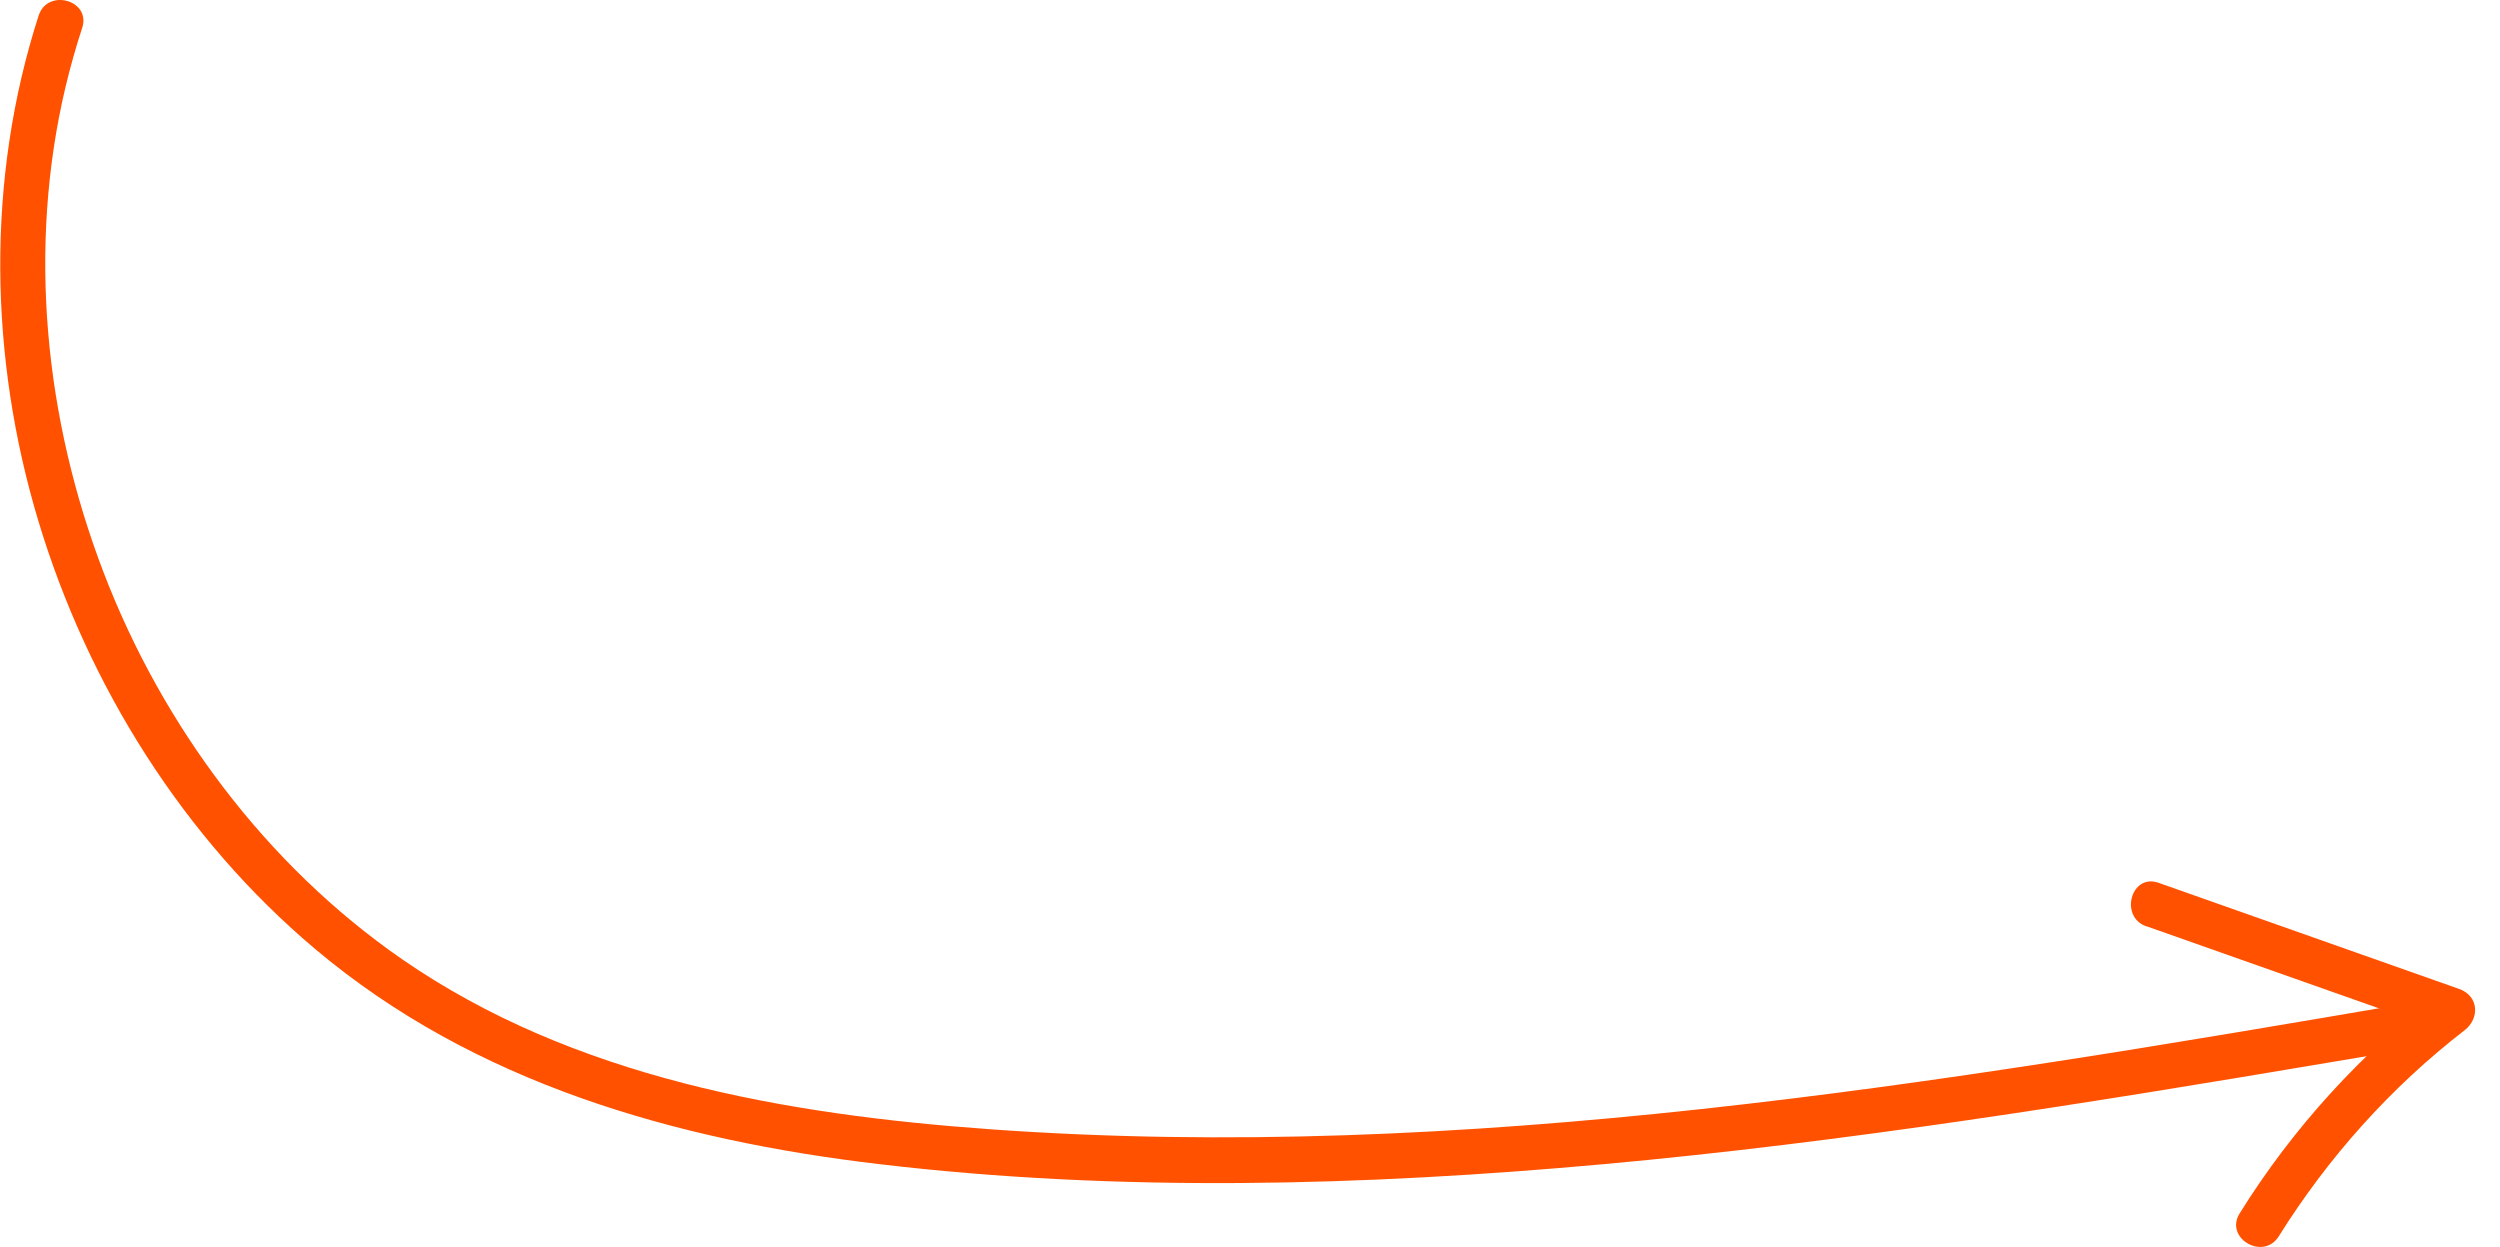<svg xmlns="http://www.w3.org/2000/svg" id="Layer_2" viewBox="0 0 93.91 46.83"><g id="Arte"><g><path d="M1.45,.59c-1.98,6.14-1.86,12.85,0,19.01s5.45,11.89,10.39,16.05c5.98,5.04,13.55,7.18,21.19,8.08,9.02,1.07,18.19,.82,27.22,0s18.25-2.3,27.31-3.83c1.13-.19,2.27-.38,3.4-.58s.62-1.82-.45-1.64c-8.83,1.51-17.67,3.01-26.59,3.98s-17.82,1.4-26.72,.76c-7.67-.55-15.65-1.93-22.1-6.39-5.1-3.53-9-8.76-11.21-14.53S1.03,9.32,2.46,3.27c.18-.75,.39-1.5,.63-2.23C3.42,0,1.78-.45,1.45,.59h0Z" fill="#ff5100"></path><path d="M80.62,34.79l11.3,3.99-.2-1.55c-3.01,2.32-5.58,5.12-7.59,8.35-.58,.93,.89,1.79,1.47,.86,1.85-2.96,4.21-5.6,6.98-7.74,.58-.45,.53-1.29-.2-1.55l-11.3-3.99c-1.03-.36-1.48,1.28-.45,1.64h0Z" fill="#ff5100"></path></g></g></svg>